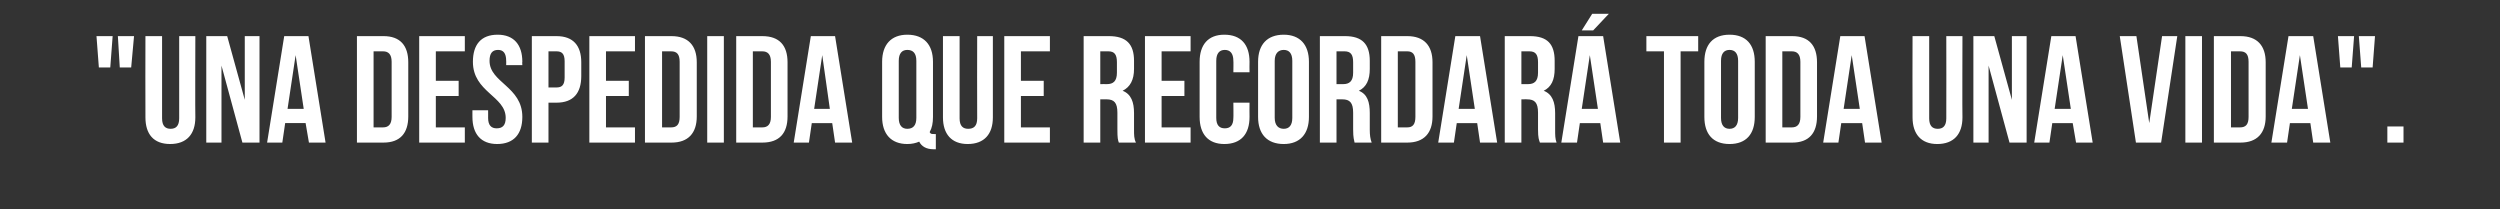 <?xml version="1.0" standalone="no"?><!DOCTYPE svg PUBLIC "-//W3C//DTD SVG 1.1//EN" "http://www.w3.org/Graphics/SVG/1.1/DTD/svg11.dtd"><svg xmlns="http://www.w3.org/2000/svg" version="1.1" width="526px" height="44px" viewBox="0 -6 526 44" style="top:-6px"><rect x="0" y="-6" width="526" height="44" fill="#333333" stroke="none"/><desc>Una despedida que recordará toda una vida</desc><defs/><g id="Polygon59914"><path d="m20.3 1.6l3.4 0l-.5 6.6l-2.4 0l-.5-6.6zm4.5 0l3.4 0l-.6 6.6l-2.4 0l-.4-6.6zm9.3 0c0 0-.02 17.28 0 17.3c0 1.6.7 2.2 1.8 2.2c1.1 0 1.8-.6 1.8-2.2c.02-.02 0-17.3 0-17.3l3.4 0c0 0-.05 17.06 0 17.1c0 3.5-1.8 5.6-5.3 5.6c-3.5 0-5.2-2.1-5.2-5.6c-.04-.04 0-17.1 0-17.1l3.5 0zm12.5 6.2l0 16.2l-3.2 0l0-22.4l4.4 0l3.7 13.4l0-13.4l3.1 0l0 22.4l-3.6 0l-4.4-16.2zm21.9 16.2l-3.5 0l-.7-4.1l-4.3 0l-.6 4.1l-3.2 0l3.6-22.4l5.1 0l3.6 22.4zm-8-7.1l3.4 0l-1.7-11.3l-1.7 11.3zm14.6-15.3c0 0 5.57 0 5.6 0c3.5 0 5.2 2 5.2 5.5c0 0 0 11.4 0 11.4c0 3.5-1.7 5.5-5.2 5.5c-.03 0-5.6 0-5.6 0l0-22.4zm3.5 3.2l0 16c0 0 2 0 2 0c1.1 0 1.8-.6 1.8-2.2c0 0 0-11.6 0-11.6c0-1.6-.7-2.2-1.8-2.2c0 0-2 0-2 0zm13.1 6.2l4.8 0l0 3.2l-4.8 0l0 6.6l6.1 0l0 3.2l-9.6 0l0-22.4l9.6 0l0 3.2l-6.1 0l0 6.2zm13-9.7c3.4 0 5.2 2.1 5.2 5.7c-.05-.02 0 .7 0 .7l-3.4 0c0 0 .02-.95 0-.9c0-1.6-.6-2.3-1.7-2.3c-1.2 0-1.8.7-1.8 2.3c0 4.6 6.9 5.4 6.9 11.8c0 3.6-1.8 5.7-5.3 5.7c-3.4 0-5.2-2.1-5.2-5.7c-.01.02 0-1.4 0-1.4l3.3 0c0 0 .01 1.65 0 1.6c0 1.6.7 2.2 1.8 2.2c1.2 0 1.9-.6 1.9-2.2c0-4.6-6.9-5.4-6.9-11.8c0-3.6 1.7-5.7 5.2-5.7zm17.6 5.8c0 0 0 2.9 0 2.9c0 3.6-1.7 5.6-5.2 5.6c-.02-.02-1.7 0-1.7 0l0 8.4l-3.5 0l0-22.4c0 0 5.18 0 5.2 0c3.5 0 5.2 2 5.2 5.5zm-6.9-2.3l0 7.6c0 0 1.68-.02 1.7 0c1.1 0 1.7-.5 1.7-2.1c0 0 0-3.4 0-3.4c0-1.6-.6-2.1-1.7-2.1c-.02 0-1.7 0-1.7 0zm12.1 6.2l4.8 0l0 3.2l-4.8 0l0 6.6l6.1 0l0 3.2l-9.6 0l0-22.4l9.6 0l0 3.2l-6.1 0l0 6.2zm8.2-9.4c0 0 5.61 0 5.6 0c3.5 0 5.3 2 5.3 5.5c0 0 0 11.4 0 11.4c0 3.5-1.8 5.5-5.3 5.5c.01 0-5.6 0-5.6 0l0-22.4zm3.6 3.2l0 16c0 0 1.94 0 1.9 0c1.2 0 1.8-.6 1.8-2.2c0 0 0-11.6 0-11.6c0-1.6-.6-2.2-1.8-2.2c.04 0-1.9 0-1.9 0zm9.5-3.2l3.5 0l0 22.4l-3.5 0l0-22.4zm6.1 0c0 0 5.54 0 5.5 0c3.6 0 5.3 2 5.3 5.5c0 0 0 11.4 0 11.4c0 3.5-1.7 5.5-5.3 5.5c.04 0-5.5 0-5.5 0l0-22.4zm3.5 3.2l0 16c0 0 1.98 0 2 0c1.1 0 1.8-.6 1.8-2.2c0 0 0-11.6 0-11.6c0-1.6-.7-2.2-1.8-2.2c-.02 0-2 0-2 0zm20.9 19.2l-3.6 0l-.6-4.1l-4.3 0l-.6 4.1l-3.2 0l3.6-22.4l5.1 0l3.6 22.4zm-8-7.1l3.3 0l-1.6-11.3l-1.7 11.3zm14.3-9.9c0-3.6 1.9-5.7 5.3-5.7c3.5 0 5.4 2.1 5.4 5.7c0 0 0 11.6 0 11.6c0 1.3-.2 2.3-.7 3.2c.2.4.4.4 1 .4c0 .04.3 0 .3 0l0 3.2c0 0-.46-.02-.5 0c-1.5 0-2.5-.6-3-1.6c-.7.3-1.5.5-2.5.5c-3.4 0-5.3-2.1-5.3-5.7c0 0 0-11.6 0-11.6zm3.5 11.8c0 1.6.7 2.3 1.8 2.3c1.2 0 1.9-.7 1.9-2.3c0 0 0-12 0-12c0-1.6-.7-2.3-1.9-2.3c-1.1 0-1.8.7-1.8 2.3c0 0 0 12 0 12zm12.8-17.2c0 0 .01 17.28 0 17.3c0 1.6.7 2.2 1.8 2.2c1.2 0 1.9-.6 1.9-2.2c-.04-.02 0-17.3 0-17.3l3.3 0c0 0-.01 17.06 0 17.1c0 3.5-1.8 5.6-5.3 5.6c-3.4 0-5.2-2.1-5.2-5.6c-.01-.04 0-17.1 0-17.1l3.5 0zm12.9 9.4l4.8 0l0 3.2l-4.8 0l0 6.6l6.1 0l0 3.2l-9.6 0l0-22.4l9.6 0l0 3.2l-6.1 0l0 6.2zm20.6 13c-.2-.6-.3-.9-.3-2.8c0 0 0-3.5 0-3.5c0-2.1-.7-2.8-2.3-2.8c-.04-.02-1.3 0-1.3 0l0 9.1l-3.5 0l0-22.4c0 0 5.34 0 5.3 0c3.7 0 5.3 1.7 5.3 5.2c0 0 0 1.7 0 1.7c0 2.3-.8 3.8-2.4 4.6c1.8.7 2.4 2.4 2.4 4.7c0 0 0 3.5 0 3.5c0 1.1 0 1.9.4 2.7c0 0-3.6 0-3.6 0zm-3.9-19.2l0 6.9c0 0 1.42-.02 1.4 0c1.3 0 2.1-.6 2.1-2.4c0 0 0-2.2 0-2.2c0-1.6-.5-2.3-1.8-2.3c.04 0-1.7 0-1.7 0zm12.9 6.2l4.8 0l0 3.2l-4.8 0l0 6.6l6.1 0l0 3.2l-9.6 0l0-22.4l9.6 0l0 3.2l-6.1 0l0 6.2zm18.5 4.6c0 0-.03 3.02 0 3c0 3.6-1.8 5.7-5.3 5.7c-3.4 0-5.2-2.1-5.2-5.7c0 0 0-11.6 0-11.6c0-3.6 1.8-5.7 5.2-5.7c3.5 0 5.3 2.1 5.3 5.7c-.03-.02 0 2.2 0 2.2l-3.4 0c0 0 .04-2.45 0-2.4c0-1.6-.7-2.3-1.8-2.3c-1.1 0-1.8.7-1.8 2.3c0 0 0 12 0 12c0 1.6.7 2.2 1.8 2.2c1.1 0 1.8-.6 1.8-2.2c.04.05 0-3.2 0-3.2l3.4 0zm5.3 3.2c0 1.6.8 2.3 1.9 2.3c1.1 0 1.8-.7 1.8-2.3c0 0 0-12 0-12c0-1.6-.7-2.3-1.8-2.3c-1.1 0-1.9.7-1.9 2.3c0 0 0 12 0 12zm-3.5-11.8c0-3.6 1.9-5.7 5.4-5.7c3.4 0 5.3 2.1 5.3 5.7c0 0 0 11.6 0 11.6c0 3.6-1.9 5.7-5.3 5.7c-3.5 0-5.4-2.1-5.4-5.7c0 0 0-11.6 0-11.6zm20.3 17c-.1-.6-.3-.9-.3-2.8c0 0 0-3.5 0-3.5c0-2.1-.7-2.8-2.3-2.8c.02-.02-1.2 0-1.2 0l0 9.1l-3.5 0l0-22.4c0 0 5.3 0 5.3 0c3.6 0 5.2 1.7 5.2 5.2c0 0 0 1.7 0 1.7c0 2.3-.7 3.8-2.3 4.6c1.8.7 2.3 2.4 2.3 4.7c0 0 0 3.5 0 3.5c0 1.1.1 1.9.4 2.7c0 0-3.6 0-3.6 0zm-3.8-19.2l0 6.9c0 0 1.38-.02 1.4 0c1.3 0 2.1-.6 2.1-2.4c0 0 0-2.2 0-2.2c0-1.6-.5-2.3-1.8-2.3c0 0-1.7 0-1.7 0zm9.4-3.2c0 0 5.52 0 5.5 0c3.5 0 5.3 2 5.3 5.5c0 0 0 11.4 0 11.4c0 3.5-1.8 5.5-5.3 5.5c.02 0-5.5 0-5.5 0l0-22.4zm3.5 3.2l0 16c0 0 1.96 0 2 0c1.1 0 1.7-.6 1.7-2.2c0 0 0-11.6 0-11.6c0-1.6-.6-2.2-1.7-2.2c-.04 0-2 0-2 0zm20.9 19.2l-3.6 0l-.6-4.1l-4.3 0l-.6 4.1l-3.3 0l3.6-22.4l5.2 0l3.6 22.4zm-8.1-7.1l3.4 0l-1.7-11.3l-1.7 11.3zm17.1 7.1c-.2-.6-.4-.9-.4-2.8c0 0 0-3.5 0-3.5c0-2.1-.7-2.8-2.3-2.8c.04-.02-1.2 0-1.2 0l0 9.1l-3.5 0l0-22.4c0 0 5.31 0 5.3 0c3.7 0 5.2 1.7 5.2 5.2c0 0 0 1.7 0 1.7c0 2.3-.7 3.8-2.3 4.6c1.8.7 2.4 2.4 2.4 4.7c0 0 0 3.5 0 3.5c0 1.1 0 1.9.3 2.7c0 0-3.5 0-3.5 0zm-3.9-19.2l0 6.9c0 0 1.4-.02 1.4 0c1.3 0 2.1-.6 2.1-2.4c0 0 0-2.2 0-2.2c0-1.6-.5-2.3-1.8-2.3c.02 0-1.7 0-1.7 0zm20.8 19.2l-3.6 0l-.6-4.1l-4.3 0l-.6 4.1l-3.3 0l3.6-22.4l5.2 0l3.6 22.4zm-8.1-7.1l3.4 0l-1.7-11.3l-1.7 11.3zm5.7-20l-3.3 3.5l-2.4 0l2.2-3.5l3.5 0zm7.9 4.7l10.9 0l0 3.2l-3.7 0l0 19.2l-3.5 0l0-19.2l-3.7 0l0-3.2zm15.7 17.2c0 1.6.7 2.3 1.8 2.3c1.1 0 1.8-.7 1.8-2.3c0 0 0-12 0-12c0-1.6-.7-2.3-1.8-2.3c-1.1 0-1.8.7-1.8 2.3c0 0 0 12 0 12zm-3.5-11.8c0-3.6 1.8-5.7 5.3-5.7c3.5 0 5.3 2.1 5.3 5.7c0 0 0 11.6 0 11.6c0 3.6-1.8 5.7-5.3 5.7c-3.5 0-5.3-2.1-5.3-5.7c0 0 0-11.6 0-11.6zm12.9-5.4c0 0 5.58 0 5.6 0c3.5 0 5.2 2 5.2 5.5c0 0 0 11.4 0 11.4c0 3.5-1.7 5.5-5.2 5.5c-.02 0-5.6 0-5.6 0l0-22.4zm3.5 3.2l0 16c0 0 2.01 0 2 0c1.1 0 1.8-.6 1.8-2.2c0 0 0-11.6 0-11.6c0-1.6-.7-2.2-1.8-2.2c.01 0-2 0-2 0zm20.9 19.2l-3.5 0l-.6-4.1l-4.4 0l-.6 4.1l-3.2 0l3.6-22.4l5.1 0l3.6 22.4zm-8-7.1l3.4 0l-1.7-11.3l-1.7 11.3zm18-15.3c0 0-.02 17.28 0 17.3c0 1.6.7 2.2 1.8 2.2c1.1 0 1.8-.6 1.8-2.2c.03-.02 0-17.3 0-17.3l3.4 0c0 0-.05 17.06 0 17.1c0 3.5-1.8 5.6-5.3 5.6c-3.4 0-5.2-2.1-5.2-5.6c-.04-.04 0-17.1 0-17.1l3.5 0zm12.5 6.2l0 16.2l-3.2 0l0-22.4l4.4 0l3.7 13.4l0-13.4l3.1 0l0 22.4l-3.6 0l-4.4-16.2zm21.9 16.2l-3.5 0l-.7-4.1l-4.3 0l-.6 4.1l-3.2 0l3.6-22.4l5.1 0l3.6 22.4zm-8-7.1l3.4 0l-1.7-11.3l-1.7 11.3zm19.9 3l2.7-18.3l3.2 0l-3.4 22.4l-5.3 0l-3.4-22.4l3.5 0l2.7 18.3zm7.6-18.3l3.5 0l0 22.4l-3.5 0l0-22.4zm6 0c0 0 5.61 0 5.6 0c3.5 0 5.3 2 5.3 5.5c0 0 0 11.4 0 11.4c0 3.5-1.8 5.5-5.3 5.5c.01 0-5.6 0-5.6 0l0-22.4zm3.6 3.2l0 16c0 0 1.95 0 1.9 0c1.2 0 1.8-.6 1.8-2.2c0 0 0-11.6 0-11.6c0-1.6-.6-2.2-1.8-2.2c.05 0-1.9 0-1.9 0zm20.9 19.2l-3.6 0l-.6-4.1l-4.3 0l-.6 4.1l-3.3 0l3.6-22.4l5.2 0l3.6 22.4zm-8.1-7.1l3.4 0l-1.7-11.3l-1.7 11.3zm9.7-15.3l3.4 0l-.5 6.6l-2.4 0l-.5-6.6zm4.4 0l3.4 0l-.5 6.6l-2.4 0l-.5-6.6zm9.4 19l0 3.4l-3.4 0l0-3.4l3.4 0z" stroke="none" fill="#fff"/></g></svg>